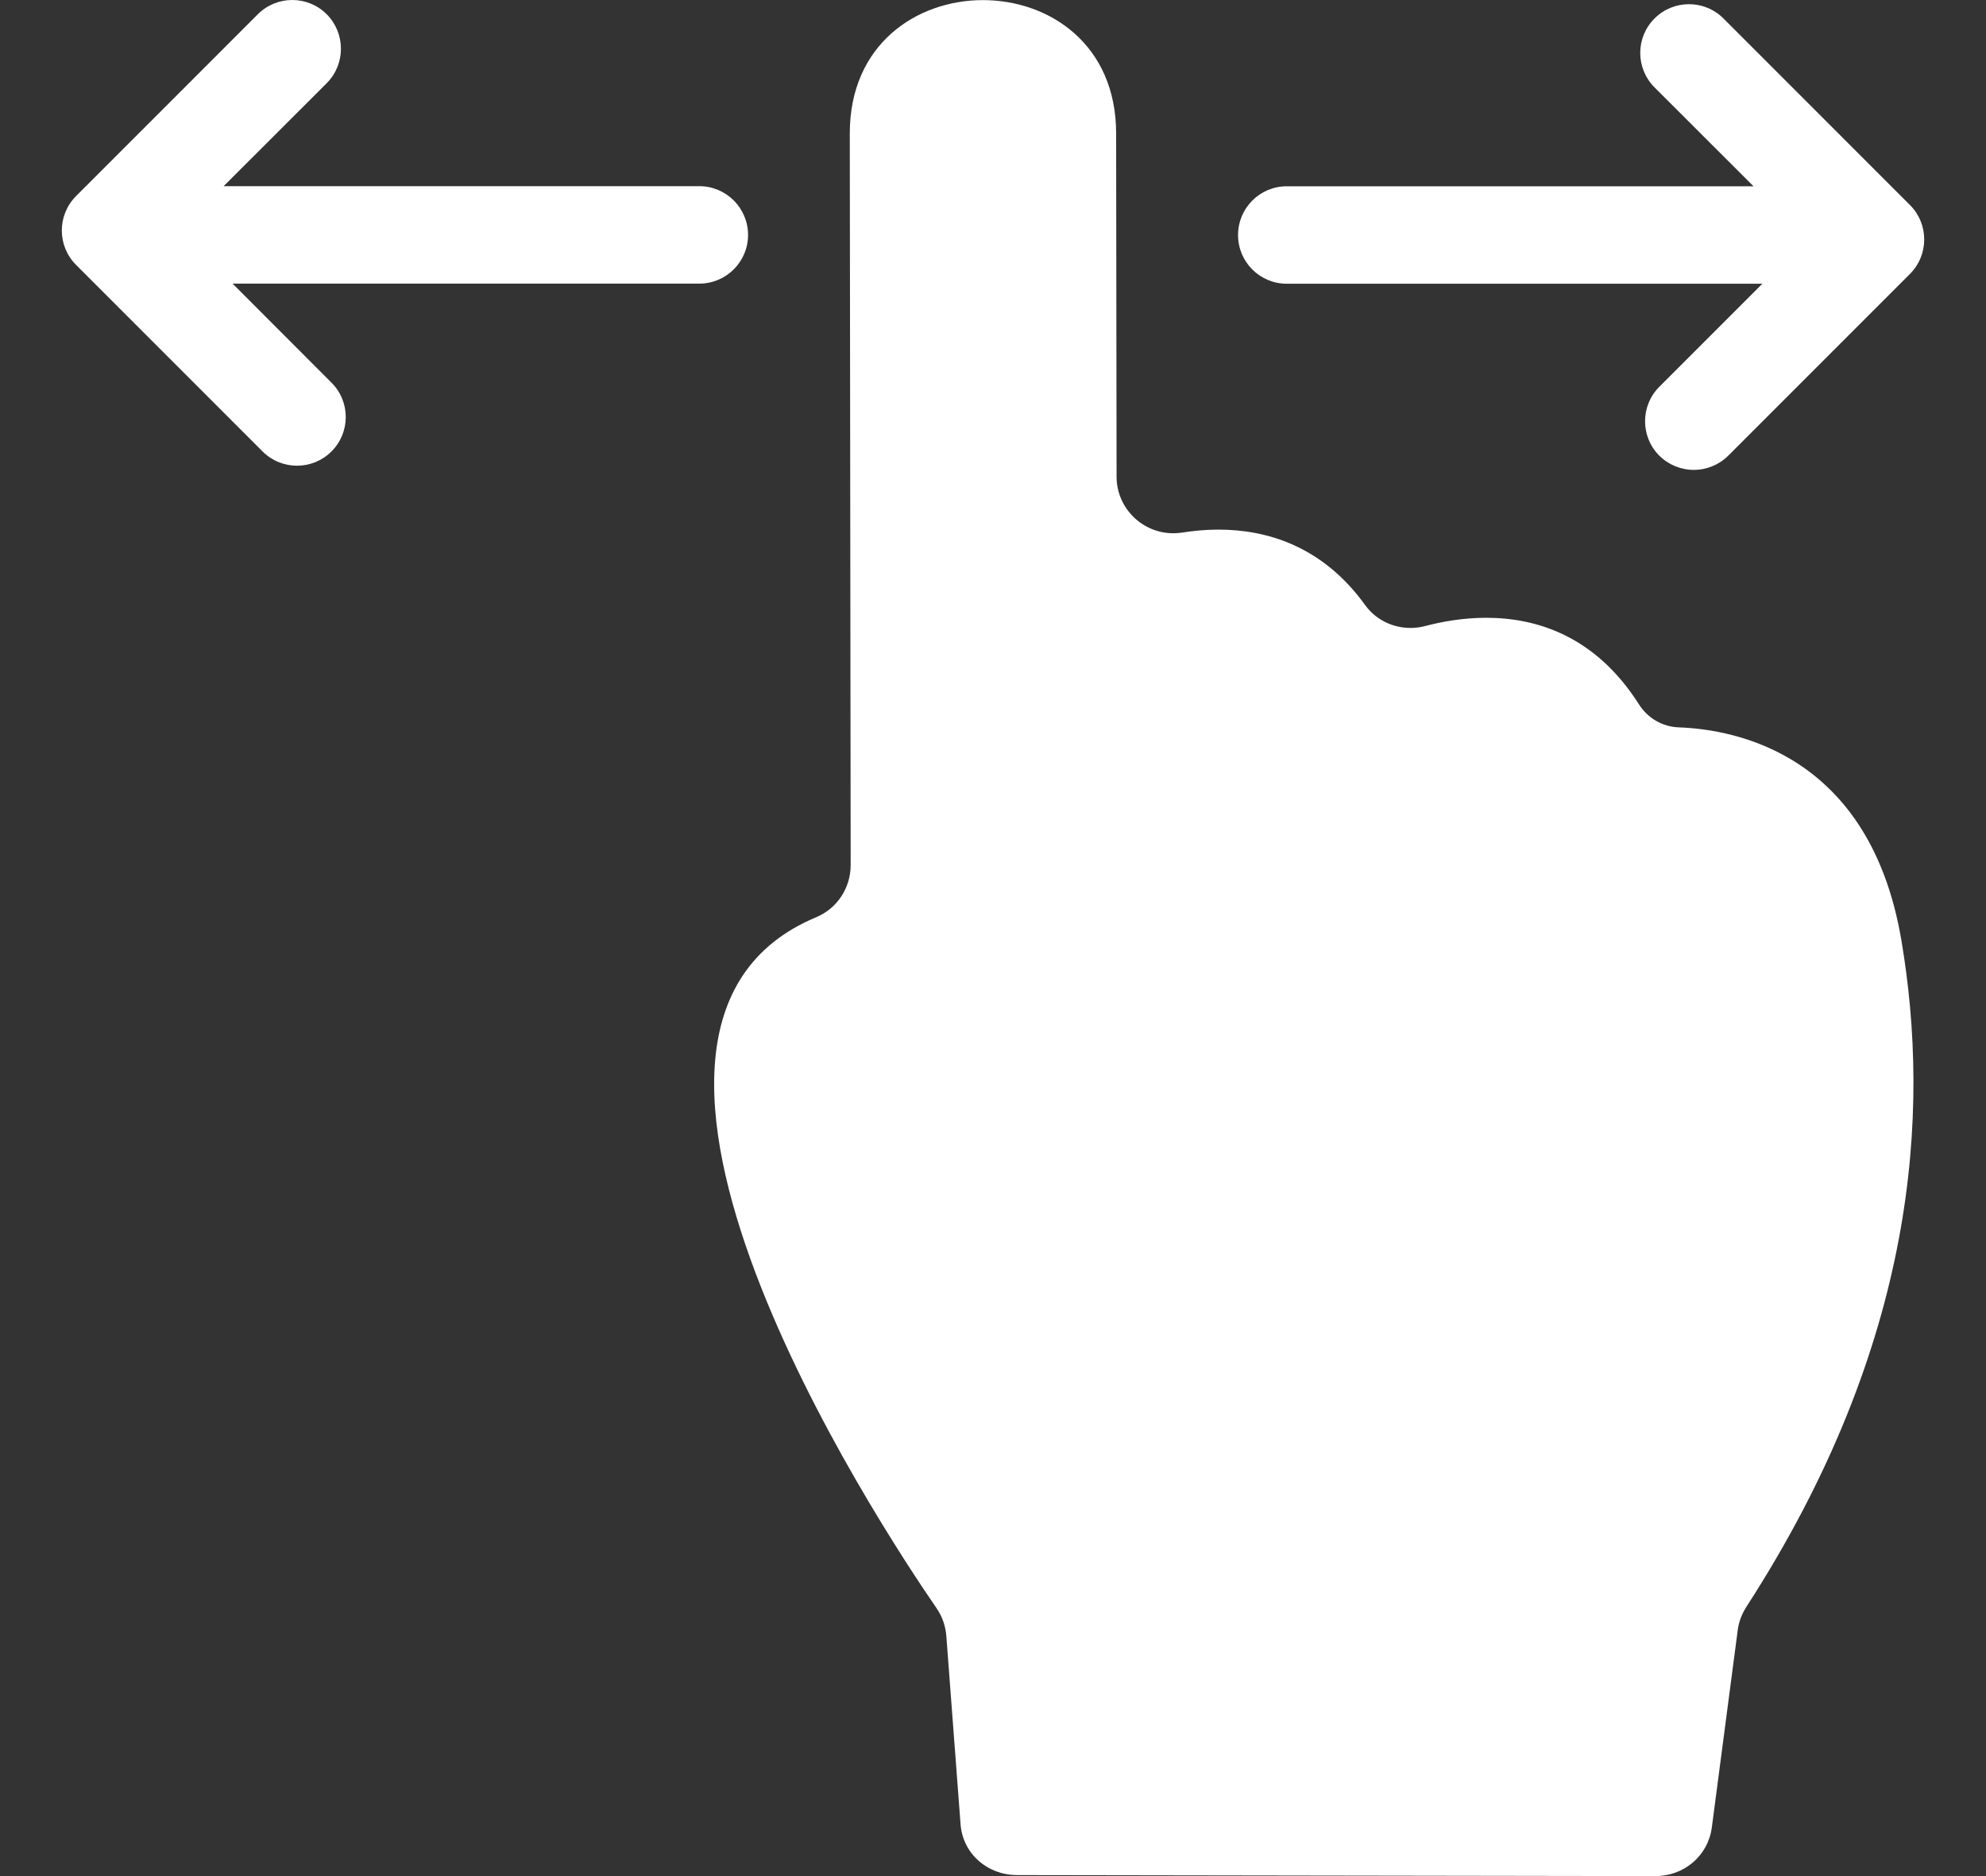 <?xml version="1.0" encoding="UTF-8"?> <svg xmlns="http://www.w3.org/2000/svg" width="18" height="17" viewBox="0 0 18 17" fill="none"><rect x="0" y="0" width="18" height="17" fill="#333333" stroke="none"/> <path d="M11.662 2.571H15.973L15.039 3.505C14.867 3.677 14.867 3.957 15.039 4.129C15.126 4.215 15.239 4.258 15.351 4.258C15.464 4.258 15.577 4.215 15.664 4.129L17.311 2.482C17.483 2.31 17.483 2.03 17.311 1.858L15.62 0.167C15.448 -0.005 15.168 -0.005 14.996 0.167C14.823 0.34 14.823 0.619 14.996 0.792L15.893 1.688H11.662C11.418 1.688 11.221 1.886 11.221 2.13C11.221 2.373 11.418 2.571 11.662 2.571Z" fill="white"></path> <path d="M6.338 1.687L2.027 1.687L2.961 0.754C3.133 0.581 3.133 0.302 2.961 0.129C2.875 0.043 2.762 1.0616e-05 2.649 1.06061e-05C2.536 1.05963e-05 2.423 0.043 2.337 0.129L0.69 1.776C0.517 1.949 0.517 2.228 0.69 2.401L2.38 4.091C2.552 4.263 2.832 4.263 3.004 4.091C3.177 3.919 3.177 3.639 3.004 3.467L2.108 2.57L6.338 2.57C6.582 2.57 6.78 2.372 6.78 2.129C6.78 1.885 6.582 1.687 6.338 1.687Z" fill="white"></path> <path d="M17.233 8.52C16.949 6.839 15.738 6.61 15.216 6.591C15.069 6.586 14.934 6.508 14.855 6.383C14.46 5.761 13.925 5.598 13.471 5.598C13.263 5.598 13.072 5.632 12.92 5.672C12.875 5.684 12.83 5.69 12.785 5.69C12.624 5.69 12.47 5.617 12.373 5.483C11.985 4.945 11.478 4.799 11.043 4.799C10.927 4.799 10.816 4.81 10.714 4.826C10.687 4.83 10.659 4.832 10.633 4.832C10.355 4.832 10.12 4.606 10.12 4.318L10.116 1.207C10.115 0.403 9.512 0.001 8.909 0.001C8.305 0.001 7.701 0.404 7.702 1.21C7.704 2.56 7.708 6.617 7.71 7.839C7.71 8.046 7.587 8.233 7.396 8.312C5.002 9.313 7.958 13.802 8.488 14.572C8.54 14.647 8.57 14.734 8.577 14.824L8.706 16.531C8.727 16.799 8.95 16.991 9.22 16.991C9.22 16.991 9.22 16.991 9.22 16.991L15.005 17C15.263 17 15.481 16.816 15.515 16.56L15.75 14.77C15.76 14.694 15.788 14.623 15.829 14.559C17.375 12.169 17.497 10.079 17.233 8.52Z" fill="white"></path> </svg> 